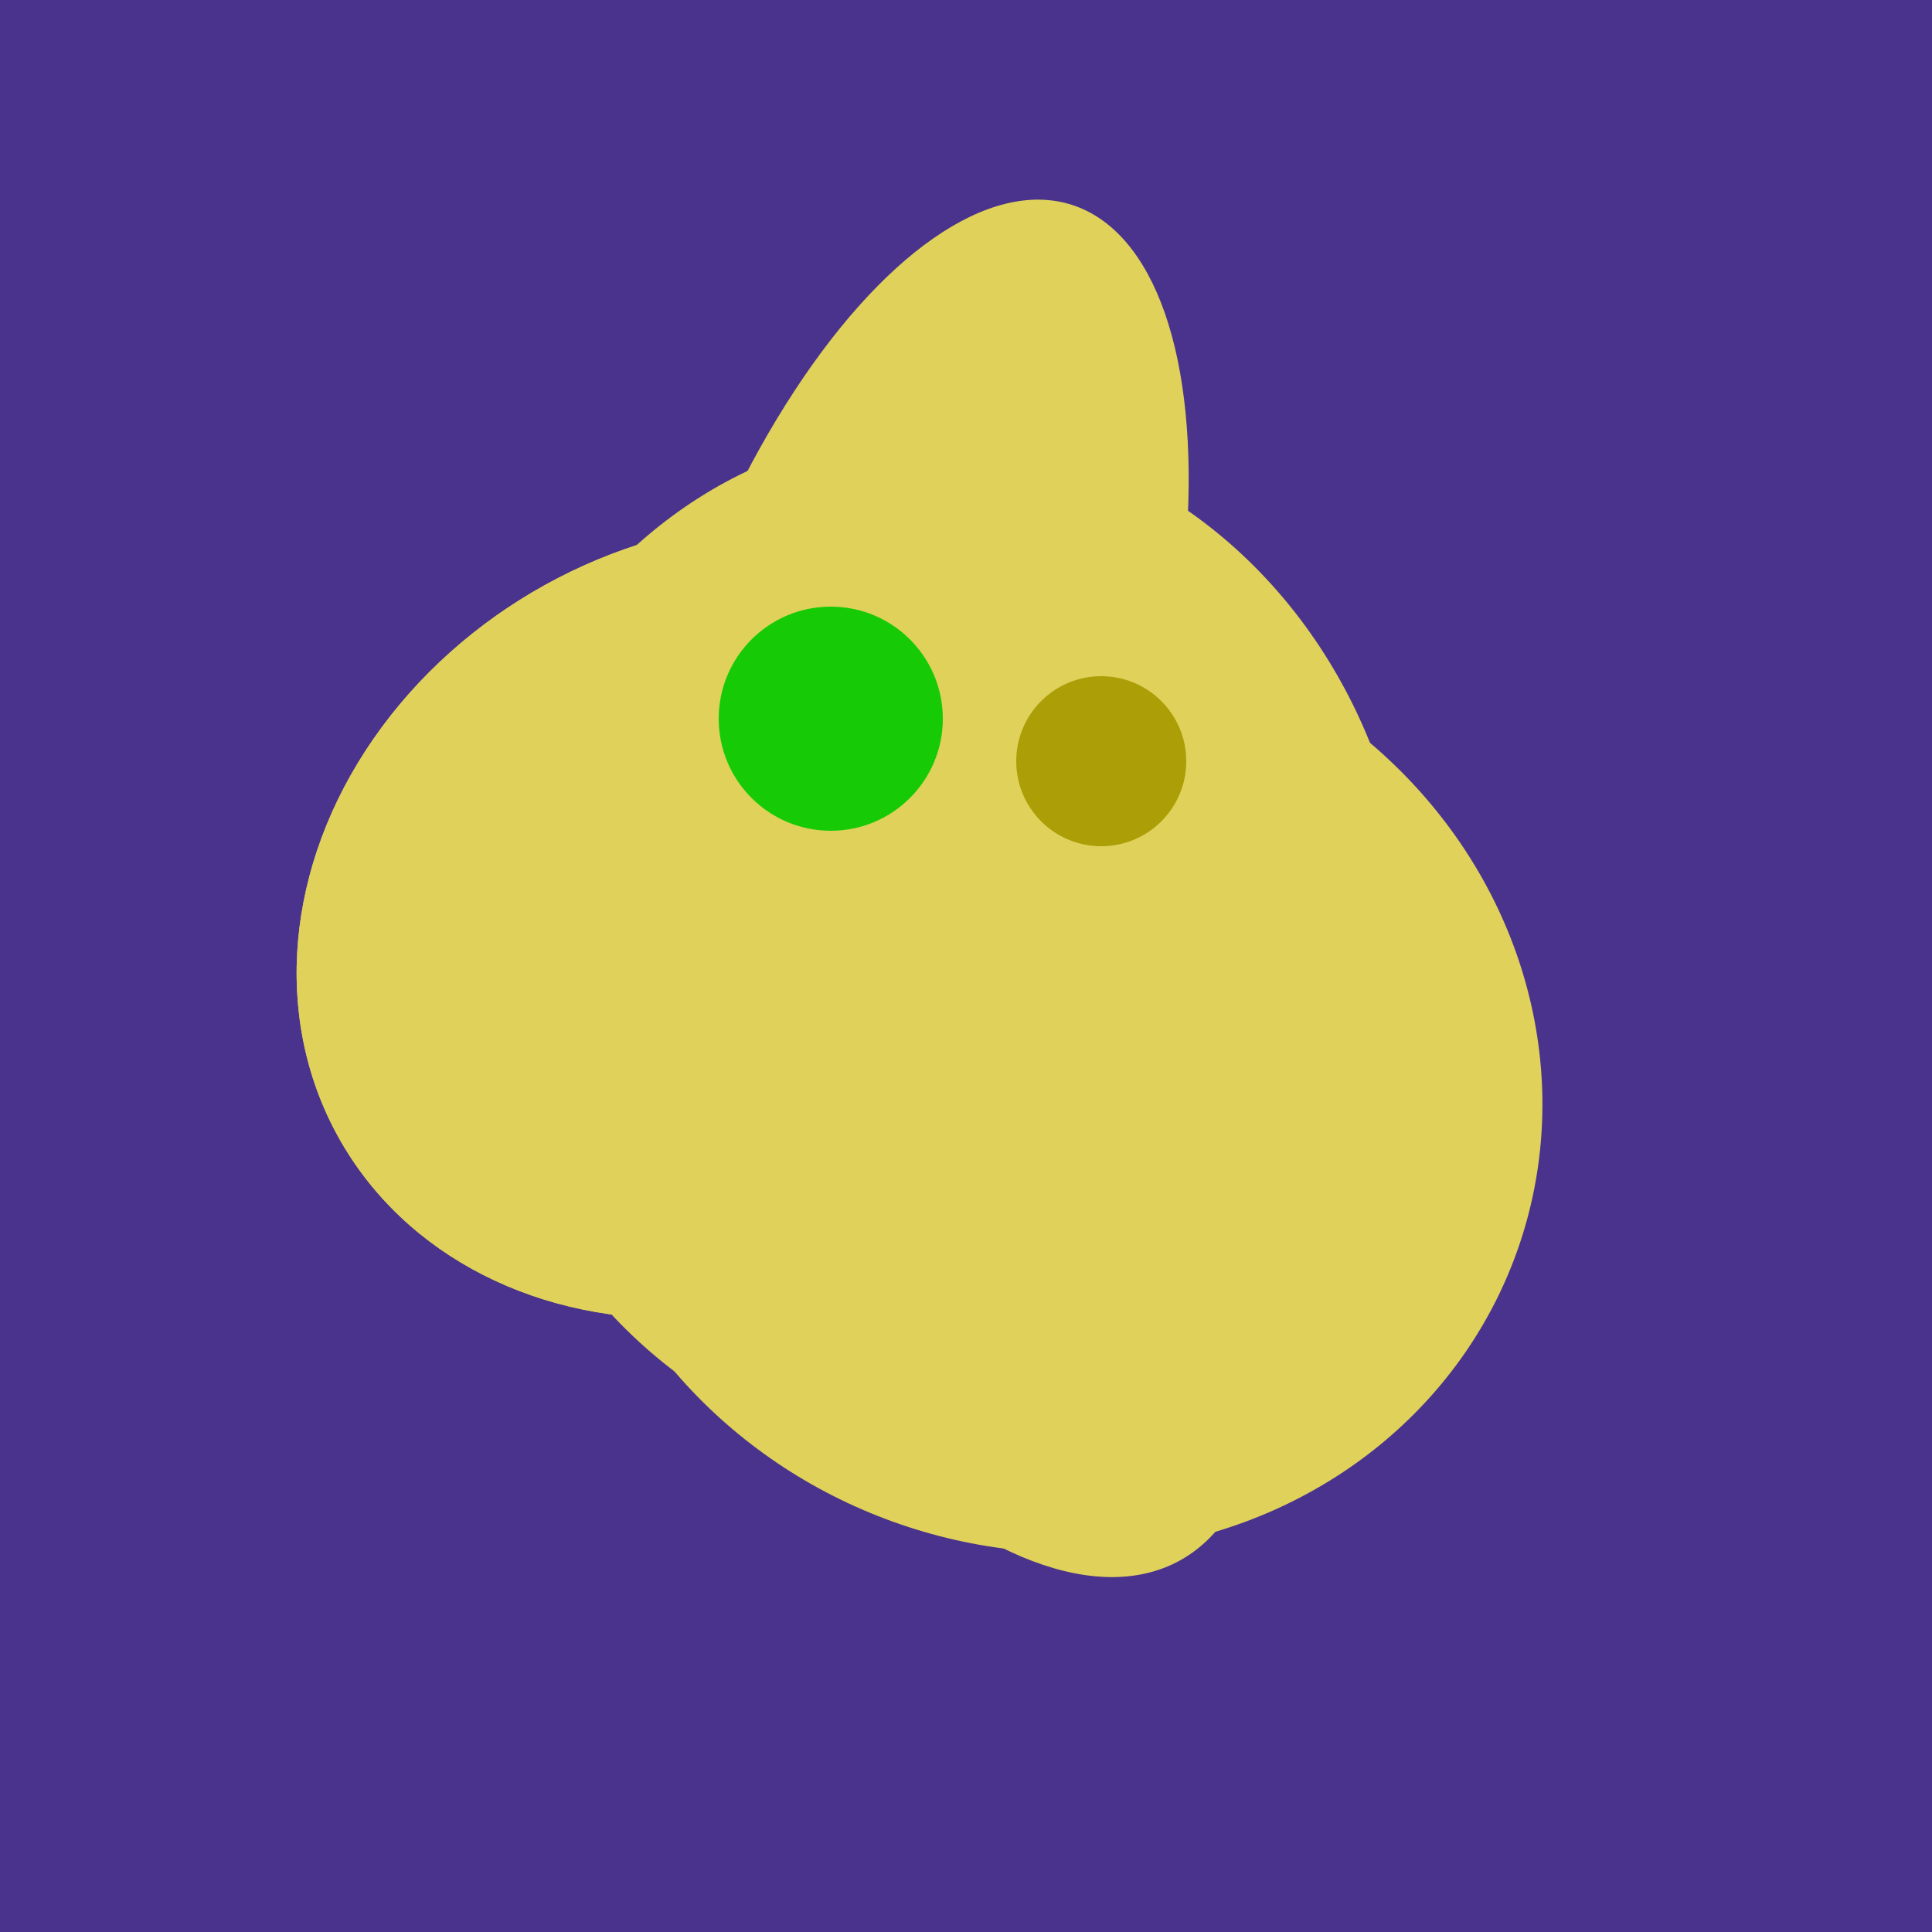 <svg width="500" height="500" xmlns="http://www.w3.org/2000/svg"><rect width="500" height="500" fill="#4a338c"/><ellipse cx="267" cy="282" rx="106" ry="121" transform="rotate(141, 267, 282)" fill="rgb(223,209,90)"/><ellipse cx="189" cy="238" rx="116" ry="99" transform="rotate(151, 189, 238)" fill="rgb(223,209,90)"/><ellipse cx="239" cy="284" rx="67" ry="137" transform="rotate(151, 239, 284)" fill="rgb(223,209,90)"/><ellipse cx="272" cy="281" rx="120" ry="128" transform="rotate(289, 272, 281)" fill="rgb(223,209,90)"/><ellipse cx="233" cy="190" rx="144" ry="63" transform="rotate(288, 233, 190)" fill="rgb(223,209,90)"/><ellipse cx="243" cy="245" rx="122" ry="134" transform="rotate(176, 243, 245)" fill="rgb(223,209,90)"/><ellipse cx="189" cy="238" rx="116" ry="99" transform="rotate(151, 189, 238)" fill="rgb(223,209,90)"/><circle cx="215" cy="186" r="29" fill="rgb(22,203,6)" /><circle cx="285" cy="197" r="22" fill="rgb(172,158,6)" /></svg>